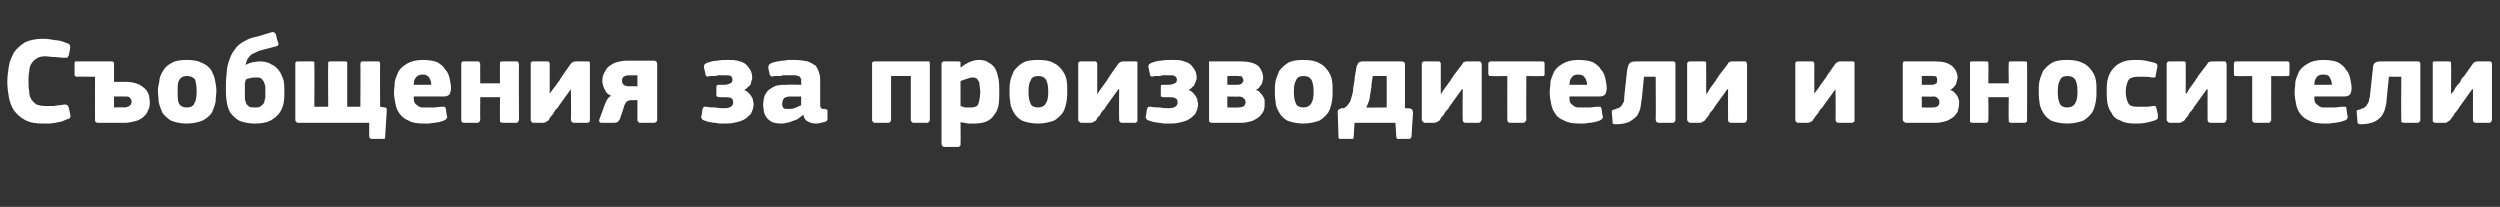 <?xml version="1.0" standalone="no"?><!DOCTYPE svg PUBLIC "-//W3C//DTD SVG 1.1//EN" "http://www.w3.org/Graphics/SVG/1.1/DTD/svg11.dtd"><svg xmlns="http://www.w3.org/2000/svg" version="1.1" width="342px" height="28.3px" viewBox="0 -4 342 28.3" style="top:-4px"><rect x="0" y="-4" width="342" height="28.3" fill="#333333" stroke="none"/>  <desc>Съобщения за производители и вносители</desc>  <defs/>  <g id="Polygon27713">    <path d="M 1 7.2 C 1 6.5 1.1 5.8 1.2 5.1 C 1.3 4.4 1.6 3.8 1.9 3.2 C 2.3 2.6 2.8 2.2 3.4 1.8 C 4 1.5 4.9 1.3 5.9 1.3 C 6.4 1.3 7 1.4 7.6 1.5 C 8.1 1.5 8.7 1.7 9.1 1.9 C 9.3 1.9 9.4 2 9.5 2.1 C 9.6 2.2 9.6 2.4 9.6 2.6 C 9.6 2.6 9.4 3.6 9.4 3.6 C 9.3 3.7 9.3 3.8 9.2 3.9 C 9.1 3.9 9 3.9 8.8 3.9 C 8.3 3.9 7.8 3.8 7.4 3.8 C 6.9 3.8 6.5 3.7 6.2 3.7 C 5.7 3.7 5.3 3.8 5 4 C 4.7 4.2 4.5 4.4 4.3 4.7 C 4.1 5 4 5.4 4 5.8 C 3.9 6.2 3.9 6.6 3.9 7.1 C 3.9 7.6 3.9 8.1 4 8.5 C 4 9 4.1 9.3 4.3 9.6 C 4.5 9.9 4.7 10.1 5 10.3 C 5.3 10.4 5.7 10.5 6.2 10.5 C 6.6 10.5 7 10.5 7.4 10.5 C 7.8 10.4 8.3 10.4 8.8 10.3 C 9 10.3 9.1 10.3 9.2 10.4 C 9.3 10.4 9.3 10.5 9.4 10.7 C 9.4 10.7 9.6 11.6 9.6 11.6 C 9.7 11.8 9.6 12 9.6 12.1 C 9.5 12.2 9.4 12.3 9.2 12.3 C 9 12.4 8.7 12.5 8.5 12.6 C 8.2 12.7 7.9 12.7 7.6 12.8 C 7.3 12.8 7 12.9 6.8 12.9 C 6.5 12.9 6.2 12.9 5.9 12.9 C 4.9 12.9 4.1 12.8 3.4 12.4 C 2.8 12.1 2.3 11.6 1.9 11.1 C 1.6 10.6 1.3 9.9 1.2 9.2 C 1.1 8.6 1 7.9 1 7.2 Z M 13.4 12.8 C 13.2 12.8 13.1 12.7 13.1 12.7 C 13 12.6 13 12.5 13 12.4 C 12.99 12.41 13 6.5 13 6.5 C 13 6.5 10.52 6.46 10.5 6.5 C 10.4 6.5 10.3 6.4 10.3 6.4 C 10.2 6.4 10.2 6.3 10.2 6.1 C 10.2 6.1 10.2 4.7 10.2 4.7 C 10.2 4.6 10.2 4.5 10.3 4.4 C 10.4 4.4 10.4 4.4 10.5 4.4 C 10.5 4.4 15.2 4.4 15.2 4.4 C 15.4 4.4 15.5 4.4 15.5 4.5 C 15.6 4.5 15.6 4.6 15.6 4.7 C 15.61 4.71 15.6 7.2 15.6 7.2 C 15.6 7.2 17.17 7.21 17.2 7.2 C 17.9 7.2 18.4 7.3 18.9 7.5 C 19.3 7.7 19.6 7.9 19.9 8.2 C 20.1 8.4 20.3 8.8 20.4 9.1 C 20.4 9.4 20.5 9.7 20.5 10 C 20.5 10.5 20.4 10.9 20.2 11.2 C 20.1 11.6 19.8 11.8 19.5 12.1 C 19.2 12.3 18.9 12.5 18.4 12.6 C 18 12.7 17.6 12.8 17.1 12.8 C 17.1 12.8 13.4 12.8 13.4 12.8 Z M 18 9.9 C 18 9.7 17.9 9.5 17.7 9.3 C 17.6 9.2 17.3 9.2 17 9.2 C 17 9.18 15.6 9.2 15.6 9.2 L 15.6 10.7 C 15.6 10.7 16.98 10.66 17 10.7 C 17.3 10.7 17.5 10.6 17.7 10.5 C 17.9 10.3 18 10.2 18 9.9 Z M 29.6 8.4 C 29.6 8.9 29.5 9.4 29.5 9.9 C 29.4 10.4 29.2 10.9 29 11.4 C 28.7 11.8 28.3 12.2 27.7 12.5 C 27.2 12.7 26.5 12.9 25.5 12.9 C 24.6 12.9 23.9 12.7 23.4 12.5 C 22.9 12.2 22.5 11.8 22.2 11.4 C 22 10.9 21.8 10.4 21.7 9.9 C 21.7 9.4 21.6 8.9 21.6 8.4 C 21.6 8 21.7 7.6 21.8 7.1 C 21.8 6.6 22 6.2 22.3 5.7 C 22.5 5.3 22.9 4.9 23.5 4.6 C 24 4.3 24.7 4.2 25.5 4.2 C 26.4 4.2 27.1 4.3 27.6 4.6 C 28.2 4.8 28.6 5.2 28.9 5.6 C 29.1 6 29.3 6.4 29.4 6.9 C 29.5 7.4 29.6 7.9 29.6 8.4 Z M 26.9 8.5 C 26.9 7.8 26.8 7.3 26.7 6.9 C 26.5 6.6 26.1 6.4 25.6 6.4 C 25 6.4 24.7 6.6 24.5 7 C 24.3 7.3 24.3 7.8 24.3 8.5 C 24.3 9.3 24.3 9.8 24.5 10.2 C 24.7 10.5 25 10.7 25.5 10.7 C 26.1 10.7 26.5 10.5 26.6 10.1 C 26.8 9.8 26.9 9.3 26.9 8.5 Z M 30.9 8.1 C 30.9 7.5 30.9 6.8 31 6.2 C 31 5.6 31.1 5 31.3 4.4 C 31.5 3.8 31.7 3.3 32.1 2.8 C 32.4 2.3 32.9 1.9 33.5 1.6 C 34 1.3 34.6 1.1 35.2 1 C 35.9 0.8 36.5 0.6 37.2 0.4 C 37.3 0.4 37.3 0.4 37.4 0.4 C 37.5 0.4 37.6 0.5 37.7 0.6 C 37.7 0.6 38 1.7 38 1.7 C 38.1 1.9 38.1 2 38.1 2 C 38.1 2.1 38.1 2.1 38 2.2 C 38 2.2 38 2.3 37.9 2.3 C 37.1 2.5 36.5 2.7 36 2.8 C 35.5 2.9 35.1 3.1 34.7 3.3 C 34.4 3.4 34.2 3.6 34 3.9 C 33.8 4.1 33.7 4.4 33.6 4.9 C 33.9 4.7 34.2 4.6 34.6 4.5 C 34.9 4.5 35.2 4.4 35.5 4.4 C 36.1 4.4 36.7 4.5 37.1 4.8 C 37.6 5 37.9 5.3 38.2 5.7 C 38.5 6.1 38.6 6.5 38.8 7 C 38.9 7.5 38.9 8.1 38.9 8.6 C 38.9 9.1 38.9 9.6 38.8 10.1 C 38.7 10.6 38.5 11.1 38.2 11.5 C 37.9 11.9 37.5 12.2 37 12.5 C 36.4 12.8 35.7 12.9 34.8 12.9 C 33.9 12.9 33.2 12.7 32.7 12.5 C 32.2 12.2 31.8 11.8 31.5 11.4 C 31.2 10.9 31.1 10.4 31 9.8 C 30.9 9.2 30.9 8.6 30.9 8.1 Z M 35 6.6 C 34.7 6.6 34.5 6.6 34.2 6.7 C 34 6.7 33.8 6.8 33.6 6.9 C 33.6 7 33.6 7.2 33.5 7.3 C 33.5 7.5 33.5 7.6 33.5 7.8 C 33.5 8 33.5 8.2 33.5 8.3 C 33.5 8.5 33.5 8.7 33.5 8.8 C 33.5 9.1 33.5 9.3 33.5 9.6 C 33.6 9.8 33.6 10 33.7 10.2 C 33.8 10.4 34 10.5 34.1 10.6 C 34.3 10.7 34.6 10.7 34.9 10.7 C 35.2 10.7 35.5 10.7 35.7 10.5 C 35.8 10.4 36 10.3 36.1 10.1 C 36.2 9.9 36.2 9.6 36.3 9.4 C 36.3 9.1 36.3 8.9 36.3 8.6 C 36.3 8.3 36.3 8.1 36.3 7.8 C 36.2 7.6 36.2 7.4 36.1 7.2 C 36 7 35.8 6.8 35.7 6.7 C 35.5 6.6 35.3 6.6 35 6.6 Z M 40.8 12.8 C 40.6 12.8 40.5 12.7 40.5 12.6 C 40.4 12.6 40.4 12.5 40.4 12.3 C 40.4 12.3 40.4 4.7 40.4 4.7 C 40.4 4.6 40.4 4.5 40.5 4.5 C 40.5 4.4 40.6 4.4 40.8 4.4 C 40.8 4.4 42.7 4.4 42.7 4.4 C 42.8 4.4 42.9 4.4 43 4.5 C 43 4.6 43 4.7 43 4.7 C 43.04 4.74 43 10.6 43 10.6 L 44.9 10.6 C 44.9 10.6 44.86 4.74 44.9 4.7 C 44.9 4.6 44.9 4.5 44.9 4.5 C 45 4.4 45.1 4.4 45.2 4.4 C 45.2 4.4 47.2 4.4 47.2 4.4 C 47.3 4.4 47.4 4.4 47.5 4.5 C 47.5 4.6 47.5 4.7 47.5 4.7 C 47.51 4.74 47.5 10.6 47.5 10.6 L 49.3 10.6 C 49.3 10.6 49.33 4.74 49.3 4.7 C 49.3 4.6 49.4 4.5 49.4 4.5 C 49.4 4.4 49.5 4.4 49.7 4.4 C 49.7 4.4 51.6 4.4 51.6 4.4 C 51.7 4.4 51.8 4.4 51.9 4.4 C 51.9 4.5 52 4.6 52 4.7 C 51.97 4.74 52 10.6 52 10.6 C 52 10.6 52.58 10.69 52.6 10.7 C 52.8 10.7 52.9 10.8 52.9 10.9 C 52.9 10.9 52.9 11.1 52.9 11.3 C 52.9 11.3 52.7 14.5 52.7 14.5 C 52.7 14.8 52.7 14.9 52.6 15 C 52.6 15 52.5 15 52.3 15 C 52.3 15 51 15 51 15 C 50.8 15 50.7 15 50.6 14.9 C 50.6 14.9 50.5 14.8 50.5 14.6 C 50.52 14.6 50.5 12.8 50.5 12.8 L 40.8 12.8 C 40.8 12.8 40.77 12.75 40.8 12.8 Z M 56.6 9.2 C 56.6 9.5 56.6 9.8 56.7 10 C 56.8 10.2 56.9 10.3 57.1 10.4 C 57.2 10.6 57.4 10.6 57.7 10.7 C 57.9 10.7 58.1 10.7 58.4 10.7 C 58.7 10.7 59 10.7 59.3 10.7 C 59.7 10.7 60.1 10.6 60.4 10.6 C 60.6 10.6 60.8 10.6 60.8 10.6 C 60.9 10.6 60.9 10.7 61 10.9 C 61 10.9 61.1 11.7 61.1 11.7 C 61.2 11.9 61.2 12.1 61.1 12.2 C 61.1 12.3 60.9 12.4 60.7 12.5 C 60.5 12.6 60.3 12.6 60.1 12.7 C 59.9 12.7 59.6 12.8 59.4 12.8 C 59.1 12.8 58.9 12.9 58.6 12.9 C 58.4 12.9 58.2 12.9 58 12.9 C 57.1 12.9 56.4 12.8 55.9 12.5 C 55.4 12.3 55 12 54.7 11.6 C 54.4 11.2 54.2 10.8 54.1 10.2 C 54 9.7 53.9 9.2 53.9 8.6 C 53.9 8.2 54 7.8 54 7.2 C 54.1 6.7 54.3 6.3 54.5 5.8 C 54.8 5.3 55.2 5 55.7 4.7 C 56.2 4.4 56.9 4.2 57.8 4.2 C 58.6 4.2 59.3 4.3 59.8 4.5 C 60.3 4.8 60.7 5.1 60.9 5.5 C 61.2 5.8 61.4 6.2 61.5 6.7 C 61.6 7.2 61.7 7.6 61.7 8.1 C 61.7 8.4 61.6 8.7 61.5 8.9 C 61.3 9.1 61.1 9.2 60.7 9.2 C 60.7 9.2 56.6 9.2 56.6 9.2 Z M 57.8 6.2 C 57.4 6.2 57.1 6.3 56.9 6.6 C 56.7 6.8 56.6 7.2 56.6 7.6 C 56.6 7.6 59 7.6 59 7.6 C 59 7.2 58.9 6.9 58.7 6.6 C 58.5 6.3 58.2 6.2 57.8 6.2 Z M 71 12.4 C 71 12.5 70.9 12.6 70.9 12.6 C 70.9 12.7 70.8 12.8 70.6 12.8 C 70.6 12.8 68.8 12.8 68.8 12.8 C 68.6 12.8 68.5 12.7 68.4 12.7 C 68.4 12.6 68.4 12.5 68.4 12.4 C 68.37 12.38 68.4 9.3 68.4 9.3 L 65.7 9.3 C 65.7 9.3 65.67 12.38 65.7 12.4 C 65.7 12.5 65.6 12.6 65.6 12.6 C 65.6 12.7 65.5 12.8 65.3 12.8 C 65.3 12.8 63.5 12.8 63.5 12.8 C 63.3 12.8 63.2 12.7 63.2 12.7 C 63.1 12.6 63.1 12.5 63.1 12.4 C 63.1 12.4 63.1 4.8 63.1 4.8 C 63.1 4.6 63.1 4.5 63.2 4.5 C 63.2 4.4 63.3 4.4 63.5 4.4 C 63.5 4.4 65.3 4.4 65.3 4.4 C 65.5 4.4 65.6 4.4 65.6 4.5 C 65.6 4.6 65.7 4.7 65.7 4.8 C 65.67 4.76 65.7 7.4 65.7 7.4 L 68.4 7.4 C 68.4 7.4 68.37 4.76 68.4 4.8 C 68.4 4.6 68.4 4.5 68.4 4.5 C 68.5 4.4 68.6 4.4 68.8 4.4 C 68.8 4.4 70.6 4.4 70.6 4.4 C 70.8 4.4 70.9 4.4 70.9 4.5 C 70.9 4.6 71 4.7 71 4.8 C 70.96 4.76 71 12.4 71 12.4 C 71 12.4 70.96 12.38 71 12.4 Z M 78.1 8.2 C 78.1 8.2 76.29 10.68 76.3 10.7 C 76.2 10.8 76.2 10.9 76 11 C 75.9 11.2 75.8 11.3 75.7 11.5 C 75.6 11.7 75.4 11.9 75.3 12 C 75.2 12.2 75.1 12.3 75.1 12.4 C 75 12.5 74.9 12.6 74.8 12.6 C 74.7 12.7 74.5 12.8 74.3 12.8 C 74.3 12.8 73 12.8 73 12.8 C 72.8 12.8 72.7 12.7 72.7 12.6 C 72.6 12.6 72.6 12.5 72.6 12.4 C 72.6 12.4 72.6 4.7 72.6 4.7 C 72.6 4.6 72.6 4.5 72.7 4.5 C 72.7 4.4 72.8 4.4 73 4.4 C 73 4.4 74.8 4.4 74.8 4.4 C 75 4.4 75.1 4.4 75.1 4.5 C 75.2 4.6 75.2 4.7 75.2 4.7 C 75.19 4.74 75.2 8.8 75.2 8.8 C 75.2 8.8 75.24 8.77 75.2 8.8 C 75.4 8.5 75.6 8.3 75.8 8 C 76 7.7 76.2 7.5 76.3 7.3 C 76.5 7.1 76.6 6.9 76.7 6.7 C 76.8 6.6 76.9 6.5 76.9 6.4 C 76.9 6.4 78.1 4.7 78.1 4.7 C 78.2 4.6 78.3 4.5 78.4 4.5 C 78.5 4.4 78.7 4.4 78.9 4.4 C 78.9 4.4 80.4 4.4 80.4 4.4 C 80.5 4.4 80.6 4.4 80.7 4.5 C 80.7 4.6 80.7 4.7 80.7 4.7 C 80.7 4.7 80.7 12.4 80.7 12.4 C 80.7 12.4 80.7 12.5 80.7 12.6 C 80.6 12.7 80.5 12.8 80.3 12.8 C 80.3 12.8 78.5 12.8 78.5 12.8 C 78.3 12.8 78.1 12.6 78.1 12.4 C 78.15 12.36 78.1 8.2 78.1 8.2 L 78.1 8.2 Z M 89.5 4.3 C 89.6 4.3 89.7 4.4 89.8 4.4 C 89.8 4.5 89.9 4.6 89.9 4.7 C 89.9 4.7 89.9 12.4 89.9 12.4 C 89.9 12.5 89.8 12.6 89.8 12.7 C 89.7 12.7 89.6 12.8 89.5 12.8 C 89.5 12.8 87.6 12.8 87.6 12.8 C 87.4 12.8 87.3 12.7 87.3 12.6 C 87.2 12.6 87.2 12.5 87.2 12.4 C 87.19 12.39 87.2 9.7 87.2 9.7 C 87.2 9.7 86.36 9.71 86.4 9.7 C 86.1 9.7 85.9 9.8 85.7 9.9 C 85.6 10.1 85.4 10.3 85.3 10.8 C 85.3 10.8 84.8 12.3 84.8 12.3 C 84.7 12.4 84.6 12.6 84.6 12.6 C 84.5 12.7 84.3 12.8 84 12.8 C 84 12.8 82.3 12.8 82.3 12.8 C 82 12.8 81.9 12.6 82 12.3 C 82 12.3 82.6 10.7 82.6 10.7 C 82.7 10.3 82.9 10 83 9.7 C 83.2 9.4 83.4 9.2 83.6 9.1 C 83.4 9 83.2 8.9 83 8.7 C 82.9 8.6 82.8 8.4 82.7 8.2 C 82.6 8 82.5 7.8 82.5 7.6 C 82.4 7.4 82.4 7.2 82.4 7.1 C 82.4 6.6 82.5 6.2 82.7 5.9 C 82.9 5.5 83.1 5.2 83.4 5 C 83.7 4.8 84 4.6 84.4 4.5 C 84.8 4.4 85.2 4.3 85.7 4.3 C 85.7 4.3 89.5 4.3 89.5 4.3 Z M 85.1 7.1 C 85.1 7.5 85.4 7.8 86 7.8 C 85.98 7.79 87.2 7.8 87.2 7.8 L 87.2 6.3 C 87.2 6.3 85.98 6.32 86 6.3 C 85.7 6.3 85.5 6.4 85.3 6.5 C 85.1 6.7 85.1 6.8 85.1 7.1 Z M 101.8 8.3 C 102.1 8.4 102.3 8.6 102.4 8.7 C 102.6 8.9 102.7 9 102.8 9.2 C 102.9 9.4 103 9.5 103 9.7 C 103 9.9 103.1 10 103.1 10.2 C 103.1 10.8 102.9 11.2 102.7 11.6 C 102.4 11.9 102.1 12.2 101.7 12.4 C 101.3 12.6 100.9 12.7 100.4 12.8 C 100 12.9 99.5 12.9 99.1 12.9 C 98.9 12.9 98.7 12.9 98.5 12.9 C 98.3 12.9 98 12.8 97.8 12.8 C 97.5 12.8 97.3 12.7 97 12.7 C 96.8 12.6 96.6 12.6 96.4 12.5 C 96.1 12.4 96 12.3 96 12.2 C 95.9 12.1 95.9 11.9 96 11.7 C 96 11.7 96.1 10.9 96.1 10.9 C 96.2 10.8 96.2 10.7 96.3 10.6 C 96.3 10.6 96.5 10.6 96.6 10.6 C 97.1 10.7 97.5 10.7 97.9 10.7 C 98.3 10.8 98.7 10.8 99.1 10.8 C 99.9 10.8 100.3 10.5 100.3 10 C 100.3 9.7 100.2 9.5 100 9.4 C 99.7 9.3 99.5 9.3 99.2 9.3 C 99.2 9.3 98.4 9.3 98.4 9.3 C 98.2 9.3 98.1 9.2 98.1 9.2 C 98 9.2 98 9.1 98 8.9 C 98 8.9 98 7.9 98 7.9 C 98 7.8 98 7.7 98.1 7.7 C 98.1 7.6 98.2 7.6 98.4 7.6 C 98.4 7.6 99.1 7.6 99.1 7.6 C 99.4 7.6 99.7 7.5 99.9 7.4 C 100.1 7.3 100.2 7.2 100.2 6.9 C 100.2 6.7 100.1 6.5 100 6.4 C 99.8 6.3 99.6 6.3 99.3 6.3 C 99.1 6.3 99 6.3 98.8 6.3 C 98.6 6.3 98.4 6.3 98.2 6.3 C 98 6.4 97.9 6.4 97.7 6.4 C 97.5 6.4 97.3 6.4 97.1 6.4 C 96.9 6.5 96.7 6.5 96.6 6.4 C 96.6 6.4 96.5 6.3 96.5 6.1 C 96.5 6.1 96.3 5.2 96.3 5.2 C 96.3 5.1 96.3 4.9 96.4 4.8 C 96.4 4.8 96.5 4.7 96.7 4.6 C 97.1 4.5 97.5 4.3 98.1 4.3 C 98.6 4.2 99.1 4.2 99.6 4.2 C 100.1 4.2 100.5 4.2 100.9 4.3 C 101.3 4.4 101.6 4.5 101.9 4.7 C 102.2 4.9 102.4 5.2 102.6 5.5 C 102.8 5.8 102.9 6.2 102.9 6.6 C 102.9 6.8 102.9 6.9 102.8 7 C 102.8 7.2 102.7 7.4 102.7 7.5 C 102.6 7.7 102.5 7.8 102.3 7.9 C 102.2 8.1 102 8.2 101.8 8.3 C 101.8 8.3 101.8 8.3 101.8 8.3 Z M 109.6 9.2 C 109.6 9.2 108.07 9.21 108.1 9.2 C 107.7 9.2 107.5 9.3 107.3 9.4 C 107.1 9.6 107 9.9 107 10.3 C 107 10.5 107.1 10.7 107.2 10.8 C 107.3 10.9 107.5 10.9 107.8 10.9 C 108.1 10.9 108.4 10.9 108.7 10.8 C 109.1 10.6 109.4 10.5 109.6 10.4 C 109.6 10.35 109.6 9.2 109.6 9.2 Z M 109.9 11.7 C 109.6 11.9 109.4 12.1 109.1 12.3 C 108.9 12.4 108.6 12.5 108.3 12.6 C 108.1 12.7 107.8 12.8 107.5 12.8 C 107.3 12.9 107 12.9 106.8 12.9 C 106.3 12.9 105.9 12.8 105.6 12.7 C 105.3 12.5 105 12.3 104.9 12.1 C 104.7 11.9 104.6 11.6 104.5 11.3 C 104.5 11 104.4 10.7 104.4 10.4 C 104.4 9.9 104.5 9.4 104.6 9.1 C 104.8 8.7 105 8.4 105.3 8.2 C 105.6 8 105.9 7.8 106.3 7.7 C 106.7 7.6 107.2 7.6 107.7 7.6 C 107.69 7.56 109.6 7.6 109.6 7.6 C 109.6 7.6 109.65 7.29 109.6 7.3 C 109.6 7.1 109.6 7 109.6 6.8 C 109.5 6.7 109.5 6.6 109.4 6.5 C 109.3 6.4 109.1 6.4 108.9 6.3 C 108.7 6.3 108.5 6.3 108.2 6.3 C 108 6.3 107.9 6.3 107.7 6.3 C 107.5 6.3 107.3 6.3 107.1 6.3 C 106.9 6.4 106.7 6.4 106.5 6.4 C 106.3 6.4 106.1 6.4 105.9 6.4 C 105.7 6.5 105.5 6.5 105.5 6.4 C 105.4 6.4 105.3 6.3 105.3 6.2 C 105.3 6.2 105.1 5.3 105.1 5.3 C 105.1 5.1 105.1 5 105.2 4.9 C 105.2 4.8 105.4 4.7 105.6 4.6 C 105.8 4.5 106.1 4.5 106.3 4.4 C 106.6 4.4 106.8 4.3 107.1 4.3 C 107.4 4.3 107.6 4.2 107.9 4.2 C 108.1 4.2 108.4 4.2 108.6 4.2 C 109.4 4.2 110 4.3 110.5 4.4 C 111 4.6 111.3 4.8 111.6 5 C 111.8 5.3 112 5.7 112.1 6.1 C 112.2 6.4 112.2 6.9 112.2 7.4 C 112.2 7.4 112.2 10.1 112.2 10.1 C 112.2 10.3 112.2 10.4 112.2 10.5 C 112.2 10.6 112.3 10.7 112.3 10.8 C 112.4 10.8 112.4 10.8 112.5 10.9 C 112.6 10.9 112.7 10.9 112.8 10.9 C 113 10.9 113.1 11 113.1 11 C 113.2 11 113.2 11.1 113.2 11.2 C 113.2 11.2 113.2 12.3 113.2 12.3 C 113.2 12.5 113 12.7 112.7 12.7 C 112.4 12.8 112 12.9 111.6 12.9 C 111.2 12.9 110.8 12.8 110.5 12.6 C 110.2 12.5 110 12.2 109.9 11.7 C 109.9 11.7 109.9 11.7 109.9 11.7 Z M 127.2 12.4 C 127.2 12.5 127.2 12.6 127.1 12.6 C 127.1 12.7 127 12.8 126.8 12.8 C 126.8 12.8 125 12.8 125 12.8 C 124.8 12.8 124.7 12.7 124.7 12.6 C 124.6 12.6 124.6 12.5 124.6 12.4 C 124.61 12.38 124.6 6.4 124.6 6.4 L 121.9 6.4 C 121.9 6.4 121.91 12.38 121.9 12.4 C 121.9 12.5 121.9 12.6 121.8 12.6 C 121.8 12.7 121.7 12.8 121.5 12.8 C 121.5 12.8 119.7 12.8 119.7 12.8 C 119.5 12.8 119.4 12.7 119.4 12.6 C 119.3 12.6 119.3 12.5 119.3 12.4 C 119.3 12.4 119.3 4.7 119.3 4.7 C 119.3 4.5 119.4 4.4 119.7 4.4 C 119.7 4.4 126.8 4.4 126.8 4.4 C 127 4.4 127.1 4.4 127.1 4.4 C 127.2 4.5 127.2 4.6 127.2 4.7 C 127.2 4.7 127.2 12.4 127.2 12.4 Z M 136.7 8.5 C 136.7 9.2 136.7 9.8 136.6 10.4 C 136.5 10.9 136.3 11.4 136 11.7 C 135.8 12.1 135.4 12.4 135 12.6 C 134.5 12.8 134 12.9 133.3 12.9 C 133 12.9 132.8 12.9 132.4 12.9 C 132.1 12.8 131.7 12.8 131.4 12.7 C 131.44 12.66 131.4 12.7 131.4 12.7 C 131.4 12.7 131.43 15.69 131.4 15.7 C 131.4 15.8 131.4 15.9 131.4 15.9 C 131.3 16 131.2 16.1 131.1 16.1 C 131.1 16.1 129.2 16.1 129.2 16.1 C 129.1 16.1 129 16 128.9 16 C 128.9 15.9 128.8 15.8 128.8 15.7 C 128.8 15.7 128.8 4.7 128.8 4.7 C 128.8 4.6 128.9 4.5 128.9 4.5 C 129 4.4 129.1 4.4 129.2 4.4 C 129.2 4.4 131.1 4.4 131.1 4.4 C 131.2 4.4 131.3 4.4 131.4 4.5 C 131.4 4.6 131.4 4.7 131.4 4.7 C 131.4 4.7 131.4 5.2 131.4 5.2 C 131.4 5.2 131.4 5.2 131.4 5.2 C 131.4 5.2 131.4 5.2 131.5 5.2 C 131.8 4.9 132.2 4.7 132.6 4.5 C 133.1 4.3 133.5 4.2 133.9 4.2 C 134.5 4.2 134.9 4.3 135.3 4.6 C 135.7 4.8 136 5.1 136.2 5.5 C 136.4 5.9 136.5 6.3 136.6 6.8 C 136.7 7.4 136.7 7.9 136.7 8.5 Z M 134.1 8.6 C 134.1 8.2 134 7.8 134 7.6 C 134 7.3 133.9 7.1 133.8 7 C 133.7 6.8 133.6 6.7 133.5 6.7 C 133.4 6.6 133.2 6.6 133 6.6 C 132.8 6.6 132.5 6.7 132.2 6.8 C 131.9 6.9 131.6 7 131.4 7.1 C 131.4 7.1 131.4 10.5 131.4 10.5 C 131.7 10.6 131.9 10.7 132.1 10.7 C 132.4 10.7 132.6 10.7 132.8 10.7 C 133 10.7 133.2 10.7 133.4 10.6 C 133.5 10.6 133.7 10.5 133.8 10.3 C 133.9 10.1 133.9 9.9 134 9.6 C 134 9.4 134.1 9 134.1 8.6 Z M 146 8.4 C 146 8.9 146 9.4 145.9 9.9 C 145.8 10.4 145.7 10.9 145.4 11.4 C 145.1 11.8 144.7 12.2 144.2 12.5 C 143.6 12.7 142.9 12.9 142 12.9 C 141.1 12.9 140.3 12.7 139.8 12.5 C 139.3 12.2 138.9 11.8 138.7 11.4 C 138.4 10.9 138.2 10.4 138.2 9.9 C 138.1 9.4 138.1 8.9 138.1 8.4 C 138.1 8 138.1 7.6 138.2 7.1 C 138.3 6.6 138.5 6.2 138.7 5.7 C 139 5.3 139.4 4.9 139.9 4.6 C 140.4 4.3 141.1 4.2 142 4.2 C 142.9 4.2 143.6 4.3 144.1 4.6 C 144.6 4.8 145 5.2 145.3 5.6 C 145.6 6 145.8 6.4 145.9 6.9 C 146 7.4 146 7.9 146 8.4 Z M 143.4 8.5 C 143.4 7.8 143.3 7.3 143.1 6.9 C 142.9 6.6 142.6 6.4 142 6.4 C 141.5 6.4 141.1 6.6 141 7 C 140.8 7.3 140.7 7.8 140.7 8.5 C 140.7 9.3 140.8 9.8 141 10.2 C 141.1 10.5 141.5 10.7 142 10.7 C 142.5 10.7 142.9 10.5 143.1 10.1 C 143.3 9.8 143.4 9.3 143.4 8.5 Z M 153 8.2 C 153 8.2 151.21 10.68 151.2 10.7 C 151.2 10.8 151.1 10.9 151 11 C 150.8 11.2 150.7 11.3 150.6 11.5 C 150.5 11.7 150.4 11.9 150.2 12 C 150.1 12.2 150 12.3 150 12.4 C 149.9 12.5 149.8 12.6 149.7 12.6 C 149.6 12.7 149.4 12.8 149.2 12.8 C 149.2 12.8 147.9 12.8 147.9 12.8 C 147.8 12.8 147.7 12.7 147.6 12.6 C 147.5 12.6 147.5 12.5 147.5 12.4 C 147.5 12.4 147.5 4.7 147.5 4.7 C 147.5 4.6 147.5 4.5 147.6 4.5 C 147.7 4.4 147.8 4.4 147.9 4.4 C 147.9 4.4 149.7 4.4 149.7 4.4 C 149.9 4.4 150 4.4 150 4.5 C 150.1 4.6 150.1 4.7 150.1 4.7 C 150.11 4.74 150.1 8.8 150.1 8.8 C 150.1 8.8 150.16 8.77 150.2 8.8 C 150.3 8.5 150.5 8.3 150.7 8 C 150.9 7.7 151.1 7.5 151.2 7.3 C 151.4 7.1 151.5 6.9 151.6 6.7 C 151.7 6.6 151.8 6.5 151.8 6.4 C 151.8 6.4 153 4.7 153 4.7 C 153.1 4.6 153.2 4.5 153.3 4.5 C 153.4 4.4 153.6 4.4 153.8 4.4 C 153.8 4.4 155.3 4.4 155.3 4.4 C 155.4 4.4 155.5 4.4 155.6 4.5 C 155.6 4.6 155.6 4.7 155.6 4.7 C 155.6 4.7 155.6 12.4 155.6 12.4 C 155.6 12.4 155.6 12.5 155.6 12.6 C 155.5 12.7 155.4 12.8 155.3 12.8 C 155.3 12.8 153.5 12.8 153.5 12.8 C 153.2 12.8 153.1 12.6 153.1 12.4 C 153.07 12.36 153.1 8.2 153.1 8.2 L 153 8.2 Z M 162.6 8.3 C 162.9 8.4 163.1 8.6 163.2 8.7 C 163.4 8.9 163.5 9 163.6 9.2 C 163.7 9.4 163.8 9.5 163.8 9.7 C 163.8 9.9 163.9 10 163.9 10.2 C 163.9 10.8 163.7 11.2 163.5 11.6 C 163.2 11.9 162.9 12.2 162.5 12.4 C 162.1 12.6 161.7 12.7 161.2 12.8 C 160.8 12.9 160.3 12.9 159.9 12.9 C 159.7 12.9 159.5 12.9 159.3 12.9 C 159 12.9 158.8 12.8 158.6 12.8 C 158.3 12.8 158.1 12.7 157.8 12.7 C 157.6 12.6 157.4 12.6 157.2 12.5 C 156.9 12.4 156.8 12.3 156.8 12.2 C 156.7 12.1 156.7 11.9 156.8 11.7 C 156.8 11.7 156.9 10.9 156.9 10.9 C 157 10.8 157 10.7 157.1 10.6 C 157.1 10.6 157.3 10.6 157.4 10.6 C 157.9 10.7 158.3 10.7 158.7 10.7 C 159.1 10.8 159.5 10.8 159.9 10.8 C 160.7 10.8 161.1 10.5 161.1 10 C 161.1 9.7 161 9.5 160.7 9.4 C 160.5 9.3 160.3 9.3 160 9.3 C 160 9.3 159.2 9.3 159.2 9.3 C 159 9.3 158.9 9.2 158.8 9.2 C 158.8 9.2 158.8 9.1 158.8 8.9 C 158.8 8.9 158.8 7.9 158.8 7.9 C 158.8 7.8 158.8 7.7 158.8 7.7 C 158.9 7.6 159 7.6 159.2 7.6 C 159.2 7.6 159.8 7.6 159.8 7.6 C 160.2 7.6 160.5 7.5 160.7 7.4 C 160.9 7.3 161 7.2 161 6.9 C 161 6.7 160.9 6.5 160.7 6.4 C 160.6 6.3 160.3 6.3 160.1 6.3 C 159.9 6.3 159.8 6.3 159.6 6.3 C 159.4 6.3 159.2 6.3 159 6.3 C 158.8 6.4 158.6 6.4 158.5 6.4 C 158.3 6.4 158.1 6.4 157.9 6.4 C 157.7 6.5 157.5 6.5 157.4 6.4 C 157.4 6.4 157.3 6.3 157.3 6.1 C 157.3 6.1 157.1 5.2 157.1 5.2 C 157.1 5.1 157.1 4.9 157.2 4.8 C 157.2 4.8 157.3 4.7 157.5 4.6 C 157.8 4.5 158.3 4.3 158.8 4.3 C 159.4 4.2 159.9 4.2 160.4 4.2 C 160.8 4.2 161.3 4.2 161.7 4.3 C 162 4.4 162.4 4.5 162.7 4.7 C 163 4.9 163.2 5.2 163.4 5.5 C 163.6 5.8 163.7 6.2 163.7 6.6 C 163.7 6.8 163.7 6.9 163.6 7 C 163.6 7.2 163.5 7.4 163.4 7.5 C 163.4 7.7 163.3 7.8 163.1 7.9 C 163 8.1 162.8 8.2 162.6 8.3 C 162.6 8.3 162.6 8.3 162.6 8.3 Z M 165.8 12.8 C 165.6 12.8 165.5 12.7 165.4 12.6 C 165.4 12.6 165.4 12.5 165.4 12.4 C 165.4 12.4 165.4 4.7 165.4 4.7 C 165.4 4.6 165.4 4.5 165.4 4.4 C 165.5 4.4 165.6 4.4 165.8 4.4 C 165.8 4.4 169.7 4.4 169.7 4.4 C 170.8 4.4 171.6 4.6 172.1 5 C 172.5 5.4 172.8 6 172.8 6.7 C 172.8 6.8 172.8 6.9 172.7 7.1 C 172.7 7.2 172.7 7.3 172.6 7.5 C 172.5 7.6 172.4 7.8 172.3 7.9 C 172.2 8.1 172 8.2 171.8 8.3 C 172.1 8.4 172.3 8.5 172.4 8.7 C 172.6 8.9 172.7 9 172.8 9.2 C 172.9 9.4 173 9.6 173 9.7 C 173 9.9 173 10 173 10.2 C 173 10.6 173 10.9 172.8 11.3 C 172.6 11.6 172.4 11.9 172.1 12.1 C 171.8 12.3 171.5 12.5 171.1 12.6 C 170.7 12.7 170.3 12.8 169.9 12.8 C 169.9 12.8 165.8 12.8 165.8 12.8 Z M 170.4 10 C 170.4 9.8 170.3 9.6 170.2 9.5 C 170 9.3 169.8 9.2 169.5 9.2 C 169.52 9.25 167.9 9.2 167.9 9.2 L 167.9 10.7 C 167.9 10.7 169.45 10.73 169.4 10.7 C 169.8 10.7 170 10.6 170.2 10.5 C 170.3 10.3 170.4 10.2 170.4 10 Z M 170.1 7 C 170.1 6.8 170 6.7 169.9 6.5 C 169.8 6.4 169.6 6.4 169.3 6.4 C 169.28 6.36 167.9 6.4 167.9 6.4 L 167.9 7.6 C 167.9 7.6 169.33 7.6 169.3 7.6 C 169.6 7.6 169.8 7.5 169.9 7.4 C 170 7.3 170.1 7.1 170.1 7 Z M 182.3 8.4 C 182.3 8.9 182.3 9.4 182.2 9.9 C 182.1 10.4 182 10.9 181.7 11.4 C 181.4 11.8 181 12.2 180.5 12.5 C 179.9 12.7 179.2 12.9 178.3 12.9 C 177.4 12.9 176.6 12.7 176.1 12.5 C 175.6 12.2 175.2 11.8 175 11.4 C 174.7 10.9 174.5 10.4 174.5 9.9 C 174.4 9.4 174.4 8.9 174.4 8.4 C 174.4 8 174.4 7.6 174.5 7.1 C 174.6 6.6 174.8 6.2 175 5.7 C 175.3 5.3 175.7 4.9 176.2 4.6 C 176.7 4.3 177.4 4.2 178.3 4.2 C 179.1 4.2 179.9 4.3 180.4 4.6 C 180.9 4.8 181.3 5.2 181.6 5.6 C 181.9 6 182.1 6.4 182.2 6.9 C 182.3 7.4 182.3 7.9 182.3 8.4 Z M 179.7 8.5 C 179.7 7.8 179.6 7.3 179.4 6.9 C 179.2 6.6 178.9 6.4 178.3 6.4 C 177.8 6.4 177.4 6.6 177.3 7 C 177.1 7.3 177 7.8 177 8.5 C 177 9.3 177.1 9.8 177.3 10.2 C 177.4 10.5 177.8 10.7 178.3 10.7 C 178.8 10.7 179.2 10.5 179.4 10.1 C 179.6 9.8 179.7 9.3 179.7 8.5 Z M 189.7 6.4 C 189.7 6.4 187.78 6.39 187.8 6.4 C 187.7 7 187.6 7.5 187.6 8 C 187.5 8.4 187.5 8.8 187.4 9.1 C 187.4 9.5 187.3 9.8 187.2 10 C 187.1 10.3 187 10.5 186.9 10.7 C 186.86 10.74 189.7 10.7 189.7 10.7 L 189.7 6.4 Z M 192.2 10.8 C 192.2 10.8 192.85 10.85 192.8 10.8 C 193 10.9 193.1 10.9 193.2 11 C 193.2 11.1 193.3 11.3 193.3 11.4 C 193.27 11.42 193.3 11.5 193.3 11.5 C 193.3 11.5 193.08 14.57 193.1 14.6 C 193.1 14.8 193 14.9 192.9 15 C 192.9 15 192.8 15 192.6 15 C 192.6 15 191.4 15 191.4 15 C 191.3 15 191.2 15 191.1 15 C 191.1 14.9 191 14.8 191 14.6 C 191.01 14.64 190.9 12.8 190.9 12.8 L 185.3 12.8 C 185.3 12.8 185.18 14.64 185.2 14.6 C 185.2 14.8 185.1 14.9 185.1 15 C 185 15 184.9 15 184.8 15 C 184.8 15 183.5 15 183.5 15 C 183.3 15 183.2 15 183.2 15 C 183.1 14.9 183.1 14.8 183.1 14.6 C 183.1 14.6 183 11.4 183 11.4 C 183 11.2 183 11.1 183.1 11 C 183.2 11 183.2 10.9 183.3 10.9 C 183.4 10.8 183.5 10.8 183.7 10.8 C 183.8 10.8 183.9 10.8 184 10.7 C 184.3 10.5 184.5 10.2 184.7 9.9 C 184.8 9.5 185 9.1 185.1 8.4 C 185.1 8 185.2 7.5 185.3 7 C 185.3 6.6 185.4 6.1 185.5 5.6 C 185.5 5.4 185.6 5.2 185.6 5 C 185.7 4.9 185.8 4.7 185.8 4.6 C 185.9 4.5 186.1 4.5 186.2 4.4 C 186.4 4.4 186.6 4.4 186.8 4.4 C 186.8 4.4 191.7 4.4 191.7 4.4 C 192 4.4 192.2 4.5 192.2 4.8 C 192.2 4.84 192.2 10.8 192.2 10.8 Z M 200 8.2 C 200 8.2 198.22 10.68 198.2 10.7 C 198.2 10.8 198.1 10.9 198 11 C 197.8 11.2 197.7 11.3 197.6 11.5 C 197.5 11.7 197.4 11.9 197.2 12 C 197.1 12.2 197 12.3 197 12.4 C 196.9 12.5 196.8 12.6 196.7 12.6 C 196.6 12.7 196.4 12.8 196.2 12.8 C 196.2 12.8 194.9 12.8 194.9 12.8 C 194.8 12.8 194.7 12.7 194.6 12.6 C 194.6 12.6 194.5 12.5 194.5 12.4 C 194.5 12.4 194.5 4.7 194.5 4.7 C 194.5 4.6 194.6 4.5 194.6 4.5 C 194.7 4.4 194.8 4.4 194.9 4.4 C 194.9 4.4 196.7 4.4 196.7 4.4 C 196.9 4.4 197 4.4 197 4.5 C 197.1 4.6 197.1 4.7 197.1 4.7 C 197.11 4.74 197.1 8.8 197.1 8.8 C 197.1 8.8 197.16 8.77 197.2 8.8 C 197.3 8.5 197.5 8.3 197.7 8 C 197.9 7.7 198.1 7.5 198.2 7.3 C 198.4 7.1 198.5 6.9 198.6 6.7 C 198.7 6.6 198.8 6.5 198.8 6.4 C 198.8 6.4 200.1 4.7 200.1 4.7 C 200.1 4.6 200.2 4.5 200.3 4.5 C 200.4 4.4 200.6 4.4 200.8 4.4 C 200.8 4.4 202.3 4.4 202.3 4.4 C 202.4 4.4 202.5 4.4 202.6 4.5 C 202.6 4.6 202.7 4.7 202.7 4.7 C 202.7 4.7 202.7 12.4 202.7 12.4 C 202.7 12.4 202.6 12.5 202.6 12.6 C 202.5 12.7 202.4 12.8 202.3 12.8 C 202.3 12.8 200.5 12.8 200.5 12.8 C 200.2 12.8 200.1 12.6 200.1 12.4 C 200.07 12.36 200.1 8.2 200.1 8.2 L 200 8.2 Z M 208.8 6.4 C 208.8 6.4 208.77 12.41 208.8 12.4 C 208.8 12.5 208.7 12.6 208.7 12.6 C 208.6 12.7 208.5 12.8 208.4 12.8 C 208.4 12.8 206.6 12.8 206.6 12.8 C 206.3 12.8 206.2 12.6 206.2 12.4 C 206.19 12.41 206.2 6.4 206.2 6.4 C 206.2 6.4 203.98 6.43 204 6.4 C 203.9 6.4 203.8 6.4 203.7 6.4 C 203.7 6.3 203.6 6.2 203.6 6.1 C 203.6 6.1 203.6 4.7 203.6 4.7 C 203.6 4.5 203.8 4.4 204 4.4 C 204 4.4 211 4.4 211 4.4 C 211.2 4.4 211.3 4.5 211.3 4.7 C 211.3 4.7 211.3 6.1 211.3 6.1 C 211.3 6.2 211.3 6.3 211.2 6.4 C 211.1 6.4 211 6.4 211 6.4 C 210.95 6.43 208.8 6.4 208.8 6.4 Z M 214.7 9.2 C 214.7 9.5 214.7 9.8 214.8 10 C 214.9 10.2 215 10.3 215.2 10.4 C 215.3 10.6 215.5 10.6 215.8 10.7 C 216 10.7 216.2 10.7 216.5 10.7 C 216.8 10.7 217.1 10.7 217.4 10.7 C 217.8 10.7 218.2 10.6 218.5 10.6 C 218.7 10.6 218.9 10.6 218.9 10.6 C 219 10.6 219 10.7 219.1 10.9 C 219.1 10.9 219.2 11.7 219.2 11.7 C 219.3 11.9 219.3 12.1 219.2 12.2 C 219.2 12.3 219 12.4 218.8 12.5 C 218.6 12.6 218.4 12.6 218.2 12.7 C 218 12.7 217.7 12.8 217.5 12.8 C 217.2 12.8 217 12.9 216.7 12.9 C 216.5 12.9 216.3 12.9 216.1 12.9 C 215.2 12.9 214.5 12.8 214 12.5 C 213.5 12.3 213 12 212.8 11.6 C 212.5 11.2 212.3 10.8 212.2 10.2 C 212.1 9.7 212 9.2 212 8.6 C 212 8.2 212.1 7.8 212.1 7.2 C 212.2 6.7 212.4 6.3 212.6 5.8 C 212.9 5.3 213.3 5 213.8 4.7 C 214.3 4.4 215 4.2 215.9 4.2 C 216.7 4.2 217.4 4.3 217.9 4.5 C 218.4 4.8 218.8 5.1 219 5.5 C 219.3 5.8 219.5 6.2 219.6 6.7 C 219.7 7.2 219.8 7.6 219.8 8.1 C 219.8 8.4 219.7 8.7 219.6 8.9 C 219.4 9.1 219.2 9.2 218.8 9.2 C 218.8 9.2 214.7 9.2 214.7 9.2 Z M 215.9 6.2 C 215.5 6.2 215.2 6.3 215 6.6 C 214.8 6.8 214.7 7.2 214.7 7.6 C 214.7 7.6 217.1 7.6 217.1 7.6 C 217.1 7.2 217 6.9 216.8 6.6 C 216.6 6.3 216.3 6.2 215.9 6.2 Z M 228.8 4.4 C 229 4.4 229.1 4.4 229.1 4.5 C 229.2 4.6 229.2 4.6 229.2 4.7 C 229.2 4.7 229.2 12.4 229.2 12.4 C 229.2 12.5 229.2 12.6 229.1 12.6 C 229.1 12.7 229 12.8 228.8 12.8 C 228.8 12.8 226.9 12.8 226.9 12.8 C 226.8 12.8 226.7 12.7 226.6 12.7 C 226.6 12.6 226.5 12.5 226.5 12.4 C 226.54 12.39 226.5 6.5 226.5 6.5 L 224.9 6.5 C 224.9 6.5 224.6 9.47 224.6 9.5 C 224.5 9.9 224.5 10.4 224.4 10.8 C 224.3 11.2 224.1 11.6 223.9 11.9 C 223.6 12.2 223.2 12.5 222.8 12.7 C 222.3 12.9 221.7 13 221 13 C 220.8 13 220.7 12.9 220.6 12.9 C 220.6 12.8 220.6 12.7 220.6 12.6 C 220.6 12.6 220.5 11.4 220.5 11.4 C 220.5 11.3 220.5 11.2 220.5 11.1 C 220.6 11.1 220.7 11 220.8 11 C 221.1 10.9 221.2 10.8 221.4 10.8 C 221.6 10.7 221.7 10.6 221.8 10.5 C 221.9 10.3 222 10.2 222.1 10 C 222.2 9.8 222.2 9.5 222.2 9.2 C 222.2 9.2 222.6 5.5 222.6 5.5 C 222.7 5.1 222.8 4.7 223 4.6 C 223.2 4.4 223.6 4.4 224.1 4.4 C 224.1 4.4 228.8 4.4 228.8 4.4 Z M 236.3 8.2 C 236.3 8.2 234.53 10.68 234.5 10.7 C 234.5 10.8 234.4 10.9 234.3 11 C 234.2 11.2 234 11.3 233.9 11.5 C 233.8 11.7 233.7 11.9 233.6 12 C 233.4 12.2 233.3 12.3 233.3 12.4 C 233.2 12.5 233.1 12.6 233 12.6 C 232.9 12.7 232.7 12.8 232.5 12.8 C 232.5 12.8 231.2 12.8 231.2 12.8 C 231.1 12.8 231 12.7 230.9 12.6 C 230.9 12.6 230.8 12.5 230.8 12.4 C 230.8 12.4 230.8 4.7 230.8 4.7 C 230.8 4.6 230.9 4.5 230.9 4.5 C 231 4.4 231.1 4.4 231.2 4.4 C 231.2 4.4 233 4.4 233 4.4 C 233.2 4.4 233.3 4.4 233.4 4.5 C 233.4 4.6 233.4 4.7 233.4 4.7 C 233.42 4.74 233.4 8.8 233.4 8.8 C 233.4 8.8 233.47 8.77 233.5 8.8 C 233.7 8.5 233.8 8.3 234 8 C 234.2 7.7 234.4 7.5 234.5 7.3 C 234.7 7.1 234.8 6.9 234.9 6.7 C 235 6.6 235.1 6.5 235.1 6.4 C 235.1 6.4 236.4 4.7 236.4 4.7 C 236.4 4.6 236.5 4.5 236.6 4.5 C 236.7 4.4 236.9 4.4 237.1 4.4 C 237.1 4.4 238.6 4.4 238.6 4.4 C 238.8 4.4 238.9 4.4 238.9 4.5 C 238.9 4.6 239 4.7 239 4.7 C 239 4.7 239 12.4 239 12.4 C 239 12.4 238.9 12.5 238.9 12.6 C 238.9 12.7 238.7 12.8 238.6 12.8 C 238.6 12.8 236.8 12.8 236.8 12.8 C 236.5 12.8 236.4 12.6 236.4 12.4 C 236.38 12.36 236.4 8.2 236.4 8.2 L 236.3 8.2 Z M 251.1 8.2 C 251.1 8.2 249.28 10.68 249.3 10.7 C 249.2 10.8 249.1 10.9 249 11 C 248.9 11.2 248.8 11.3 248.7 11.5 C 248.5 11.7 248.4 11.9 248.3 12 C 248.2 12.2 248.1 12.3 248 12.4 C 248 12.5 247.9 12.6 247.8 12.6 C 247.7 12.7 247.5 12.8 247.3 12.8 C 247.3 12.8 246 12.8 246 12.8 C 245.8 12.8 245.7 12.7 245.7 12.6 C 245.6 12.6 245.6 12.5 245.6 12.4 C 245.6 12.4 245.6 4.7 245.6 4.7 C 245.6 4.6 245.6 4.5 245.7 4.5 C 245.7 4.4 245.8 4.4 246 4.4 C 246 4.4 247.8 4.4 247.8 4.4 C 248 4.4 248.1 4.4 248.1 4.5 C 248.2 4.6 248.2 4.7 248.2 4.7 C 248.18 4.74 248.2 8.8 248.2 8.8 C 248.2 8.8 248.23 8.77 248.2 8.8 C 248.4 8.5 248.6 8.3 248.8 8 C 249 7.7 249.1 7.5 249.3 7.3 C 249.4 7.1 249.6 6.9 249.7 6.7 C 249.8 6.6 249.9 6.5 249.9 6.4 C 249.9 6.4 251.1 4.7 251.1 4.7 C 251.2 4.6 251.3 4.5 251.4 4.5 C 251.5 4.4 251.7 4.4 251.9 4.4 C 251.9 4.4 253.3 4.4 253.3 4.4 C 253.5 4.4 253.6 4.4 253.7 4.5 C 253.7 4.6 253.7 4.7 253.7 4.7 C 253.7 4.7 253.7 12.4 253.7 12.4 C 253.7 12.4 253.7 12.5 253.7 12.6 C 253.6 12.7 253.5 12.8 253.3 12.8 C 253.3 12.8 251.5 12.8 251.5 12.8 C 251.3 12.8 251.1 12.6 251.1 12.4 C 251.14 12.36 251.1 8.2 251.1 8.2 L 251.1 8.2 Z M 260.8 12.8 C 260.6 12.8 260.5 12.7 260.4 12.6 C 260.4 12.6 260.3 12.5 260.3 12.4 C 260.3 12.4 260.3 4.7 260.3 4.7 C 260.3 4.6 260.4 4.5 260.4 4.4 C 260.5 4.4 260.6 4.4 260.7 4.4 C 260.7 4.4 264.7 4.4 264.7 4.4 C 265.8 4.4 266.5 4.6 267 5 C 267.5 5.4 267.8 6 267.8 6.7 C 267.8 6.8 267.7 6.9 267.7 7.1 C 267.7 7.2 267.6 7.3 267.6 7.5 C 267.5 7.6 267.4 7.8 267.3 7.9 C 267.1 8.1 267 8.2 266.8 8.3 C 267 8.4 267.3 8.5 267.4 8.7 C 267.6 8.9 267.7 9 267.8 9.2 C 267.9 9.4 267.9 9.6 268 9.7 C 268 9.9 268 10 268 10.2 C 268 10.6 267.9 10.9 267.8 11.3 C 267.6 11.6 267.4 11.9 267.1 12.1 C 266.8 12.3 266.5 12.5 266.1 12.6 C 265.7 12.7 265.3 12.8 264.9 12.8 C 264.9 12.8 260.8 12.8 260.8 12.8 Z M 265.3 10 C 265.3 9.8 265.3 9.6 265.1 9.5 C 265 9.3 264.8 9.2 264.5 9.2 C 264.49 9.25 262.9 9.2 262.9 9.2 L 262.9 10.7 C 262.9 10.7 264.42 10.73 264.4 10.7 C 264.8 10.7 265 10.6 265.1 10.5 C 265.3 10.3 265.3 10.2 265.3 10 Z M 265 7 C 265 6.8 265 6.7 264.9 6.5 C 264.8 6.4 264.6 6.4 264.3 6.4 C 264.26 6.36 262.9 6.4 262.9 6.4 L 262.9 7.6 C 262.9 7.6 264.31 7.6 264.3 7.6 C 264.6 7.6 264.7 7.5 264.9 7.4 C 265 7.3 265 7.1 265 7 Z M 277.3 12.4 C 277.3 12.5 277.3 12.6 277.3 12.6 C 277.2 12.7 277.1 12.8 277 12.8 C 277 12.8 275.1 12.8 275.1 12.8 C 275 12.8 274.9 12.7 274.8 12.7 C 274.8 12.6 274.8 12.5 274.8 12.4 C 274.75 12.38 274.8 9.3 274.8 9.3 L 272 9.3 C 272 9.3 272.05 12.38 272 12.4 C 272 12.5 272 12.6 272 12.6 C 271.9 12.7 271.8 12.8 271.7 12.8 C 271.7 12.8 269.8 12.8 269.8 12.8 C 269.7 12.8 269.6 12.7 269.5 12.7 C 269.5 12.6 269.5 12.5 269.5 12.4 C 269.5 12.4 269.5 4.8 269.5 4.8 C 269.5 4.6 269.5 4.5 269.5 4.5 C 269.6 4.4 269.7 4.4 269.8 4.4 C 269.8 4.4 271.7 4.4 271.7 4.4 C 271.8 4.4 271.9 4.4 272 4.5 C 272 4.6 272 4.7 272 4.8 C 272.05 4.76 272 7.4 272 7.4 L 274.8 7.4 C 274.8 7.4 274.75 4.76 274.8 4.8 C 274.8 4.6 274.8 4.5 274.8 4.5 C 274.9 4.4 275 4.4 275.1 4.4 C 275.1 4.4 277 4.4 277 4.4 C 277.1 4.4 277.2 4.4 277.3 4.5 C 277.3 4.6 277.3 4.7 277.3 4.8 C 277.33 4.76 277.3 12.4 277.3 12.4 C 277.3 12.4 277.33 12.38 277.3 12.4 Z M 286.8 8.4 C 286.8 8.9 286.8 9.4 286.7 9.9 C 286.6 10.4 286.5 10.9 286.2 11.4 C 285.9 11.8 285.5 12.2 285 12.5 C 284.4 12.7 283.7 12.9 282.8 12.9 C 281.9 12.9 281.1 12.7 280.6 12.5 C 280.1 12.2 279.7 11.8 279.5 11.4 C 279.2 10.9 279 10.4 279 9.9 C 278.9 9.4 278.9 8.9 278.9 8.4 C 278.9 8 278.9 7.6 279 7.1 C 279.1 6.6 279.3 6.2 279.5 5.7 C 279.8 5.3 280.2 4.9 280.7 4.6 C 281.2 4.3 281.9 4.2 282.8 4.2 C 283.6 4.2 284.3 4.3 284.9 4.6 C 285.4 4.8 285.8 5.2 286.1 5.6 C 286.4 6 286.6 6.4 286.7 6.9 C 286.8 7.4 286.8 7.9 286.8 8.4 Z M 284.2 8.5 C 284.2 7.8 284.1 7.3 283.9 6.9 C 283.7 6.6 283.4 6.4 282.8 6.4 C 282.3 6.4 281.9 6.6 281.8 7 C 281.6 7.3 281.5 7.8 281.5 8.5 C 281.5 9.3 281.6 9.8 281.8 10.2 C 281.9 10.5 282.3 10.7 282.8 10.7 C 283.3 10.7 283.7 10.5 283.9 10.1 C 284.1 9.8 284.2 9.3 284.2 8.5 Z M 295.2 11.7 C 295.2 11.9 295.2 12.1 295.2 12.2 C 295.1 12.3 295 12.4 294.7 12.5 C 294.4 12.6 294 12.7 293.5 12.8 C 293 12.9 292.5 12.9 292.1 12.9 C 291.3 12.9 290.6 12.8 290.1 12.5 C 289.5 12.3 289.1 12 288.9 11.5 C 288.6 11.1 288.4 10.7 288.3 10.1 C 288.2 9.6 288.2 9.1 288.2 8.5 C 288.2 8 288.2 7.5 288.3 7 C 288.4 6.5 288.6 6 288.9 5.6 C 289.2 5.2 289.6 4.8 290.1 4.6 C 290.6 4.3 291.3 4.2 292.1 4.2 C 292.6 4.2 293 4.2 293.5 4.3 C 294 4.4 294.4 4.5 294.8 4.6 C 295.1 4.7 295.2 4.9 295.1 5.3 C 295.1 5.3 294.9 6.3 294.9 6.3 C 294.9 6.5 294.8 6.6 294.8 6.6 C 294.7 6.6 294.5 6.6 294.3 6.6 C 294 6.5 293.6 6.5 293.3 6.5 C 293 6.5 292.7 6.5 292.5 6.5 C 291.9 6.5 291.5 6.6 291.2 6.9 C 291 7.3 290.8 7.8 290.8 8.5 C 290.8 9.3 291 9.9 291.2 10.2 C 291.4 10.5 291.8 10.6 292.4 10.6 C 292.7 10.6 293 10.6 293.4 10.6 C 293.7 10.6 294.1 10.6 294.5 10.5 C 294.7 10.5 294.8 10.5 294.8 10.5 C 294.9 10.5 294.9 10.6 295 10.8 C 295 10.8 295.2 11.7 295.2 11.7 Z M 301.9 8.2 C 301.9 8.2 300.13 10.68 300.1 10.7 C 300.1 10.8 300 10.9 299.9 11 C 299.8 11.2 299.6 11.3 299.5 11.5 C 299.4 11.7 299.3 11.9 299.2 12 C 299 12.2 298.9 12.3 298.9 12.4 C 298.8 12.5 298.7 12.6 298.6 12.6 C 298.5 12.7 298.3 12.8 298.1 12.8 C 298.1 12.8 296.8 12.8 296.8 12.8 C 296.7 12.8 296.6 12.7 296.5 12.6 C 296.5 12.6 296.4 12.5 296.4 12.4 C 296.4 12.4 296.4 4.7 296.4 4.7 C 296.4 4.6 296.5 4.5 296.5 4.5 C 296.6 4.4 296.7 4.4 296.8 4.4 C 296.8 4.4 298.7 4.4 298.7 4.4 C 298.8 4.4 298.9 4.4 299 4.5 C 299 4.6 299 4.7 299 4.7 C 299.03 4.74 299 8.8 299 8.8 C 299 8.8 299.08 8.77 299.1 8.8 C 299.3 8.5 299.4 8.3 299.6 8 C 299.8 7.7 300 7.5 300.1 7.3 C 300.3 7.1 300.4 6.9 300.5 6.7 C 300.6 6.6 300.7 6.5 300.7 6.4 C 300.7 6.4 302 4.7 302 4.7 C 302 4.6 302.1 4.5 302.2 4.5 C 302.3 4.4 302.5 4.4 302.7 4.4 C 302.7 4.4 304.2 4.4 304.2 4.4 C 304.4 4.4 304.5 4.4 304.5 4.5 C 304.5 4.6 304.6 4.7 304.6 4.7 C 304.6 4.7 304.6 12.4 304.6 12.4 C 304.6 12.4 304.5 12.5 304.5 12.6 C 304.5 12.7 304.3 12.8 304.2 12.8 C 304.2 12.8 302.4 12.8 302.4 12.8 C 302.1 12.8 302 12.6 302 12.4 C 301.98 12.36 302 8.2 302 8.2 L 301.9 8.2 Z M 310.7 6.4 C 310.7 6.4 310.69 12.41 310.7 12.4 C 310.7 12.5 310.7 12.6 310.6 12.6 C 310.6 12.7 310.5 12.8 310.3 12.8 C 310.3 12.8 308.5 12.8 308.5 12.8 C 308.2 12.8 308.1 12.6 308.1 12.4 C 308.1 12.41 308.1 6.4 308.1 6.4 C 308.1 6.4 305.89 6.43 305.9 6.4 C 305.8 6.4 305.7 6.4 305.7 6.4 C 305.6 6.3 305.6 6.2 305.6 6.1 C 305.6 6.1 305.6 4.7 305.6 4.7 C 305.6 4.5 305.7 4.4 305.9 4.4 C 305.9 4.4 312.9 4.4 312.9 4.4 C 313.1 4.4 313.2 4.5 313.2 4.7 C 313.2 4.7 313.2 6.1 313.2 6.1 C 313.2 6.2 313.2 6.3 313.1 6.4 C 313 6.4 313 6.4 312.9 6.4 C 312.86 6.43 310.7 6.4 310.7 6.4 Z M 316.6 9.2 C 316.6 9.5 316.6 9.8 316.7 10 C 316.8 10.2 317 10.3 317.1 10.4 C 317.3 10.6 317.4 10.6 317.7 10.7 C 317.9 10.7 318.1 10.7 318.4 10.7 C 318.7 10.7 319 10.7 319.4 10.7 C 319.7 10.7 320.1 10.6 320.4 10.6 C 320.7 10.6 320.8 10.6 320.9 10.6 C 320.9 10.6 321 10.7 321 10.9 C 321 10.9 321.1 11.7 321.1 11.7 C 321.2 11.9 321.2 12.1 321.1 12.2 C 321.1 12.3 321 12.4 320.7 12.5 C 320.5 12.6 320.3 12.6 320.1 12.7 C 319.9 12.7 319.6 12.8 319.4 12.8 C 319.1 12.8 318.9 12.9 318.6 12.9 C 318.4 12.9 318.2 12.9 318 12.9 C 317.1 12.9 316.4 12.8 315.9 12.5 C 315.4 12.3 315 12 314.7 11.6 C 314.4 11.2 314.2 10.8 314.1 10.2 C 314 9.7 313.9 9.2 313.9 8.6 C 313.9 8.2 314 7.8 314 7.2 C 314.1 6.7 314.3 6.3 314.5 5.8 C 314.8 5.3 315.2 5 315.7 4.7 C 316.2 4.4 316.9 4.2 317.8 4.2 C 318.6 4.2 319.3 4.3 319.8 4.5 C 320.3 4.8 320.7 5.1 320.9 5.5 C 321.2 5.8 321.4 6.2 321.5 6.7 C 321.6 7.2 321.7 7.6 321.7 8.1 C 321.7 8.4 321.6 8.7 321.5 8.9 C 321.3 9.1 321.1 9.2 320.7 9.2 C 320.7 9.2 316.6 9.2 316.6 9.2 Z M 317.8 6.2 C 317.4 6.2 317.1 6.3 316.9 6.6 C 316.7 6.8 316.6 7.2 316.6 7.6 C 316.6 7.6 319 7.6 319 7.6 C 319 7.2 318.9 6.9 318.7 6.6 C 318.6 6.3 318.3 6.2 317.8 6.2 Z M 330.7 4.4 C 330.9 4.4 331 4.4 331 4.5 C 331.1 4.6 331.1 4.6 331.1 4.7 C 331.1 4.7 331.1 12.4 331.1 12.4 C 331.1 12.5 331.1 12.6 331 12.6 C 331 12.7 330.9 12.8 330.7 12.8 C 330.7 12.8 328.8 12.8 328.8 12.8 C 328.7 12.8 328.6 12.7 328.5 12.7 C 328.5 12.6 328.5 12.5 328.5 12.4 C 328.45 12.39 328.5 6.5 328.5 6.5 L 326.8 6.5 C 326.8 6.5 326.51 9.47 326.5 9.5 C 326.5 9.9 326.4 10.4 326.3 10.8 C 326.2 11.2 326 11.6 325.8 11.9 C 325.5 12.2 325.2 12.5 324.7 12.7 C 324.2 12.9 323.6 13 322.9 13 C 322.7 13 322.6 12.9 322.6 12.9 C 322.5 12.8 322.5 12.7 322.5 12.6 C 322.5 12.6 322.4 11.4 322.4 11.4 C 322.4 11.3 322.4 11.2 322.4 11.1 C 322.5 11.1 322.6 11 322.8 11 C 323 10.9 323.2 10.8 323.3 10.8 C 323.5 10.7 323.6 10.6 323.7 10.5 C 323.8 10.3 323.9 10.2 324 10 C 324.1 9.8 324.1 9.5 324.2 9.2 C 324.2 9.2 324.6 5.5 324.6 5.5 C 324.6 5.1 324.7 4.7 324.9 4.6 C 325.1 4.4 325.5 4.4 326 4.4 C 326 4.4 330.7 4.4 330.7 4.4 Z M 338.2 8.2 C 338.2 8.2 336.44 10.68 336.4 10.7 C 336.4 10.8 336.3 10.9 336.2 11 C 336.1 11.2 336 11.3 335.8 11.5 C 335.7 11.7 335.6 11.9 335.5 12 C 335.3 12.2 335.3 12.3 335.2 12.4 C 335.1 12.5 335 12.6 334.9 12.6 C 334.8 12.7 334.7 12.8 334.5 12.8 C 334.5 12.8 333.1 12.8 333.1 12.8 C 333 12.8 332.9 12.7 332.8 12.6 C 332.8 12.6 332.8 12.5 332.8 12.4 C 332.8 12.4 332.8 4.7 332.8 4.7 C 332.8 4.6 332.8 4.5 332.8 4.5 C 332.9 4.4 333 4.4 333.1 4.4 C 333.1 4.4 335 4.4 335 4.4 C 335.1 4.4 335.2 4.4 335.3 4.5 C 335.3 4.6 335.3 4.7 335.3 4.7 C 335.34 4.74 335.3 8.8 335.3 8.8 C 335.3 8.8 335.39 8.77 335.4 8.8 C 335.6 8.5 335.8 8.3 335.9 8 C 336.1 7.7 336.3 7.5 336.5 7.3 C 336.6 7.1 336.7 6.9 336.8 6.7 C 336.9 6.6 337 6.5 337.1 6.4 C 337.1 6.4 338.3 4.7 338.3 4.7 C 338.4 4.6 338.4 4.5 338.6 4.5 C 338.7 4.4 338.8 4.4 339 4.4 C 339 4.4 340.5 4.4 340.5 4.4 C 340.7 4.4 340.8 4.4 340.8 4.5 C 340.9 4.6 340.9 4.7 340.9 4.7 C 340.9 4.7 340.9 12.4 340.9 12.4 C 340.9 12.4 340.9 12.5 340.8 12.6 C 340.8 12.7 340.7 12.8 340.5 12.8 C 340.5 12.8 338.7 12.8 338.7 12.8 C 338.4 12.8 338.3 12.6 338.3 12.4 C 338.3 12.36 338.3 8.2 338.3 8.2 L 338.2 8.2 Z " stroke="none" fill="#fff"/>  </g></svg>